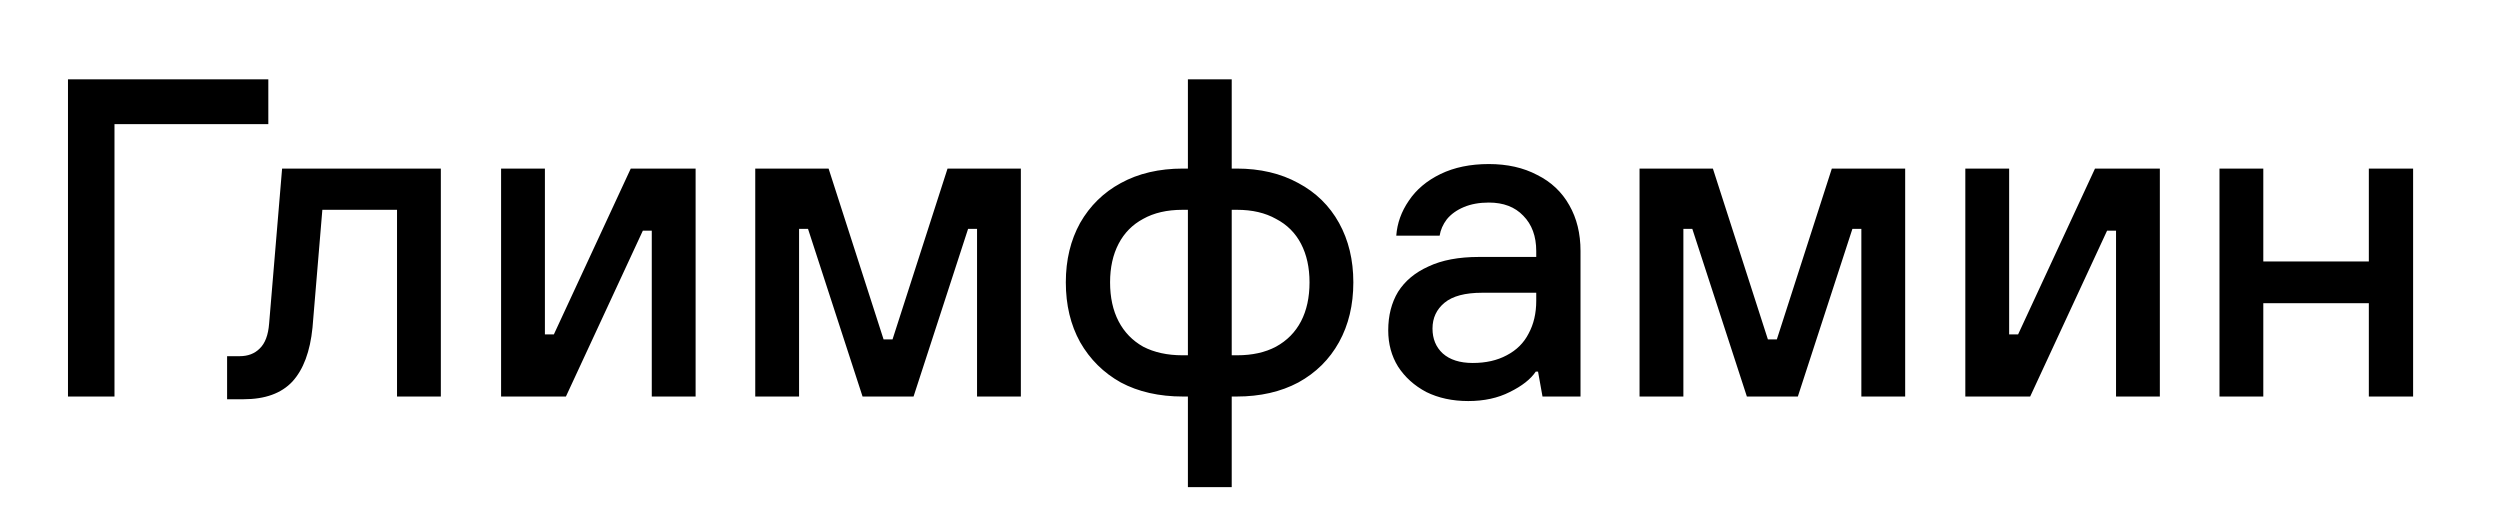 <?xml version="1.0" encoding="UTF-8"?> <svg xmlns="http://www.w3.org/2000/svg" width="131" height="27" viewBox="0 0 131 27" fill="none"><path d="M3.562 20.778V4.156H14.06V6.506H5.999V20.778H3.562ZM11.9 20.92V18.664H12.556C12.993 18.664 13.345 18.53 13.61 18.261C13.892 17.991 14.056 17.556 14.102 16.954L14.782 8.833H23.1V20.778H20.804V10.994H16.891L16.375 17.168C16.25 18.419 15.899 19.361 15.321 19.994C14.743 20.611 13.892 20.92 12.767 20.92H11.9ZM26.257 20.778V8.833H28.553V17.524H29.022L33.052 8.833H36.45V20.778H34.153V12.087H33.685L29.654 20.778H26.257ZM39.575 20.778V8.833H43.418L46.3 17.786H46.768L49.651 8.833H53.493V20.778H51.197V11.992H50.728L47.87 20.778H45.198L42.34 11.992H41.871V20.778H39.575ZM62.246 25.527V20.041L62.949 20.778H61.988C60.738 20.778 59.652 20.532 58.731 20.041C57.825 19.535 57.114 18.83 56.598 17.928C56.099 17.026 55.849 15.981 55.849 14.794C55.849 13.622 56.099 12.585 56.598 11.683C57.114 10.781 57.825 10.084 58.731 9.593C59.652 9.087 60.738 8.833 61.988 8.833H62.949L62.246 9.57V4.156H64.542V9.57L63.839 8.833H64.8C66.034 8.833 67.112 9.087 68.033 9.593C68.955 10.084 69.666 10.781 70.166 11.683C70.665 12.585 70.915 13.622 70.915 14.794C70.915 15.981 70.665 17.026 70.166 17.928C69.666 18.83 68.955 19.535 68.033 20.041C67.112 20.532 66.034 20.778 64.8 20.778H63.839L64.542 20.041V25.527H62.246ZM62.246 19.353V10.258L62.972 10.994H61.964C61.152 10.994 60.465 11.153 59.902 11.469C59.34 11.77 58.91 12.205 58.614 12.775C58.317 13.345 58.168 14.018 58.168 14.794C58.168 15.585 58.317 16.266 58.614 16.836C58.91 17.406 59.34 17.849 59.902 18.166C60.48 18.466 61.168 18.617 61.964 18.617H62.972L62.246 19.353ZM64.542 19.353L63.816 18.617H64.823C65.62 18.617 66.299 18.466 66.862 18.166C67.44 17.849 67.877 17.406 68.174 16.836C68.471 16.266 68.619 15.585 68.619 14.794C68.619 14.018 68.471 13.345 68.174 12.775C67.877 12.205 67.44 11.77 66.862 11.469C66.299 11.153 65.62 10.994 64.823 10.994H63.816L64.542 10.258V19.353ZM76.937 21.015C76.109 21.015 75.375 20.857 74.734 20.54C74.11 20.208 73.618 19.765 73.258 19.21C72.915 18.656 72.743 18.023 72.743 17.311C72.743 16.535 72.915 15.862 73.258 15.292C73.618 14.723 74.149 14.279 74.852 13.963C75.555 13.63 76.437 13.464 77.499 13.464H80.499V13.155C80.499 12.38 80.272 11.762 79.819 11.303C79.382 10.844 78.78 10.614 78.015 10.614C77.515 10.614 77.078 10.694 76.703 10.852C76.328 11.01 76.031 11.224 75.812 11.493C75.609 11.762 75.484 12.047 75.437 12.348H73.165C73.212 11.699 73.43 11.089 73.821 10.519C74.211 9.934 74.766 9.467 75.484 9.118C76.203 8.77 77.046 8.596 78.015 8.596C78.984 8.596 79.827 8.786 80.546 9.166C81.28 9.53 81.842 10.06 82.233 10.757C82.623 11.438 82.819 12.237 82.819 13.155V20.778H80.827L80.593 19.471H80.475C80.21 19.867 79.757 20.224 79.116 20.54C78.491 20.857 77.765 21.015 76.937 21.015ZM77.171 19.02C77.859 19.02 78.452 18.886 78.952 18.617C79.468 18.348 79.85 17.968 80.1 17.477C80.366 16.986 80.499 16.416 80.499 15.767V15.34H77.664C76.773 15.34 76.117 15.514 75.695 15.862C75.273 16.21 75.063 16.662 75.063 17.216C75.063 17.754 75.242 18.189 75.602 18.522C75.976 18.854 76.5 19.02 77.171 19.02ZM85.912 20.778V8.833H89.755L92.638 17.786H93.106L95.988 8.833H99.831V20.778H97.535V11.992H97.066L94.207 20.778H91.536L88.677 11.992H88.209V20.778H85.912ZM102.983 20.778V8.833H105.279V17.524H105.748L109.778 8.833H113.176V20.778H110.88V12.087H110.411L106.381 20.778H102.983ZM116.301 20.778V8.833H118.597V13.701H124.127V8.833H126.447V20.778H124.127V15.886H118.597V20.778H116.301Z" fill="black"></path></svg> 